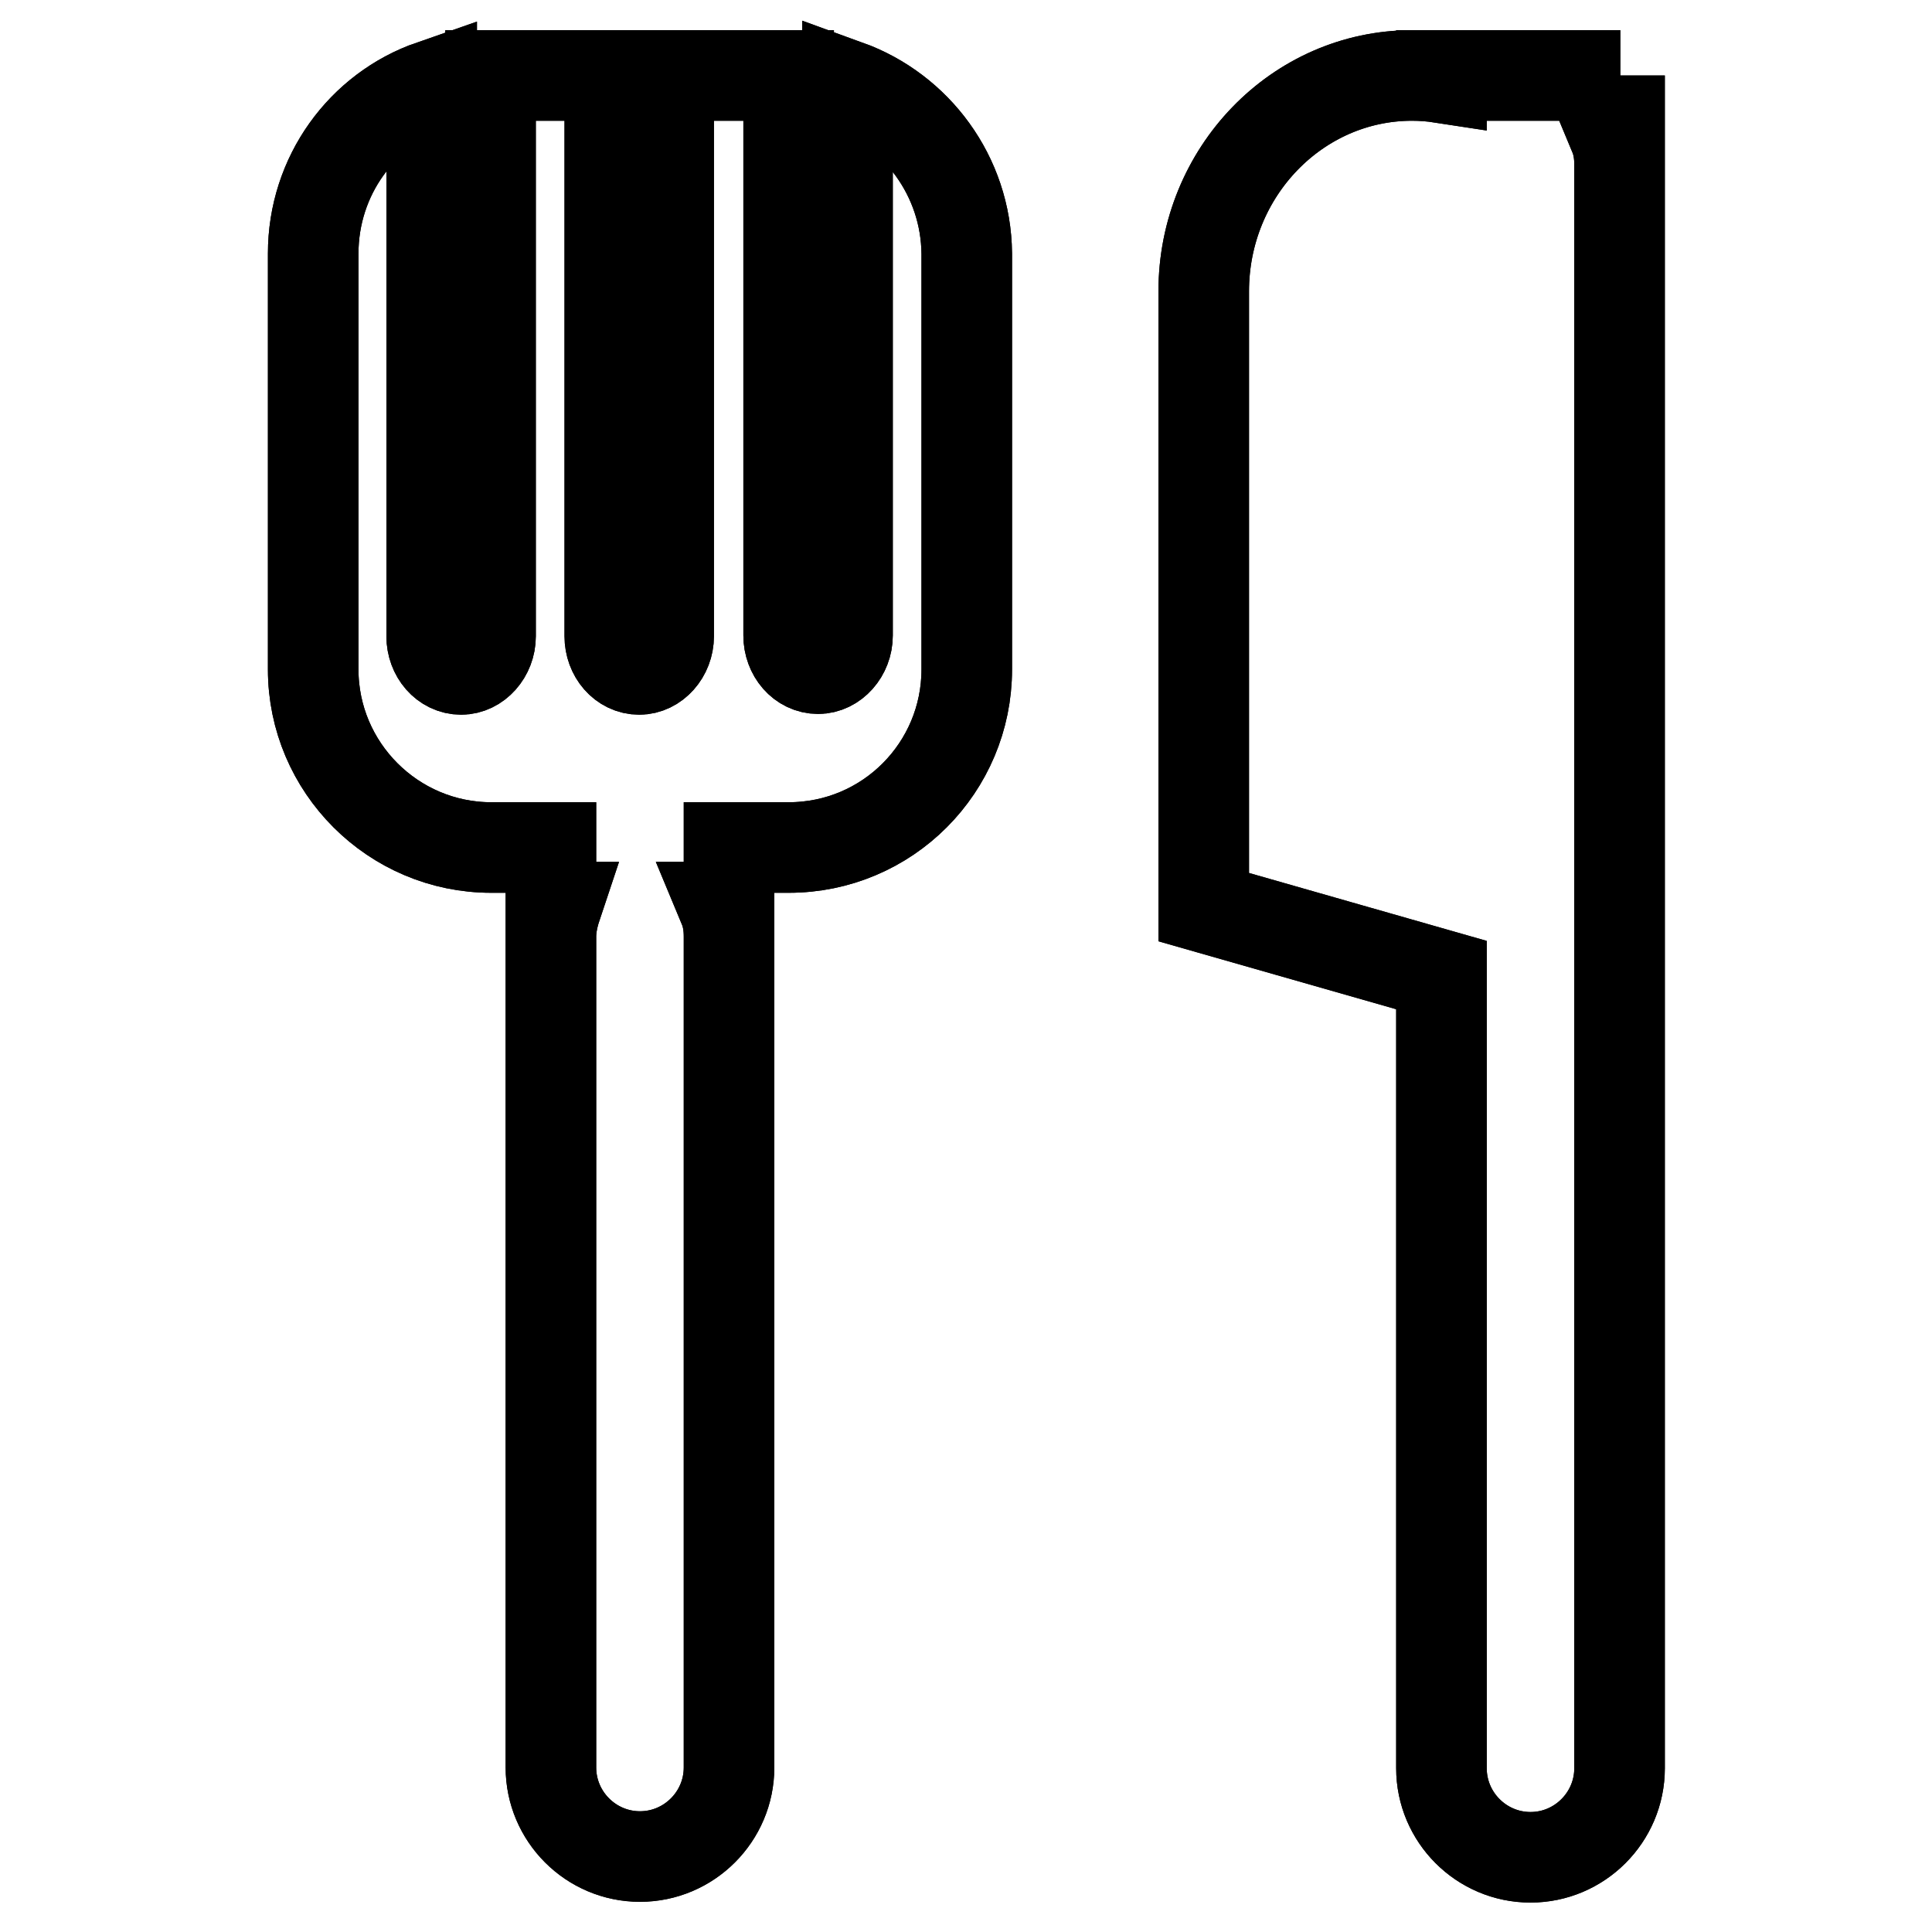 <?xml version="1.0" encoding="utf-8"?>
<!-- Svg Vector Icons : http://www.onlinewebfonts.com/icon -->
<!DOCTYPE svg PUBLIC "-//W3C//DTD SVG 1.1//EN" "http://www.w3.org/Graphics/SVG/1.1/DTD/svg11.dtd">
<svg version="1.1" xmlns="http://www.w3.org/2000/svg" xmlns:xlink="http://www.w3.org/1999/xlink" x="0px" y="0px" viewBox="0 0 256 256" enable-background="new 0 0 256 256" xml:space="preserve">
<g><g><path stroke-width="12" fill-opacity="0" stroke="#000000"  d="M112.3,11.3v72.9c0,2.4-1.8,4.4-3.9,4.4c-2.2,0-3.9-2-3.9-4.4V10H88.6v74.3c0,2.4-1.8,4.4-3.9,4.4c-2.2,0-3.9-2-3.9-4.4V10H65v74.3c0,2.4-1.8,4.4-3.9,4.4c-2.2,0-3.9-2-3.9-4.4V11.3c-9.2,3.2-15.7,12-15.7,22.3v55.1c0,13,10.6,23.6,23.6,23.6h7.9v7.9h0.7c-0.4,1.2-0.7,2.6-0.7,3.9v110.1c0,6.5,5.3,11.8,11.8,11.8s11.8-5.3,11.8-11.8V124.1c0-1.4-0.2-2.7-0.7-3.9h0.7v-7.9h7.9c13.1,0,23.6-10.6,23.6-23.6V33.6C128,23.3,121.4,14.6,112.3,11.3z M214.7,10H191v0.3c-1.3-0.2-2.6-0.3-3.9-0.3c-15.2,0-27.6,12.8-27.6,28.6v81.6l31.5,9v105.1c0,6.5,5.3,11.8,11.8,11.8c6.5,0,11.8-5.3,11.8-11.8V21.8c0-1.4-0.2-2.7-0.7-3.9h0.7V10L214.7,10z"/><path stroke-width="12" fill-opacity="0" stroke="#000000"  d="M112.3,11.3v72.9c0,2.4-1.8,4.4-3.9,4.4c-2.2,0-3.9-2-3.9-4.4V10H88.6v74.3c0,2.4-1.8,4.4-3.9,4.4c-2.2,0-3.9-2-3.9-4.4V10H65v74.3c0,2.4-1.8,4.4-3.9,4.4c-2.2,0-3.9-2-3.9-4.4V11.3c-9.2,3.2-15.7,12-15.7,22.3v55.1c0,13,10.6,23.6,23.6,23.6h7.9v7.9h0.7c-0.4,1.2-0.7,2.6-0.7,3.9v110.1c0,6.5,5.3,11.8,11.8,11.8s11.8-5.3,11.8-11.8V124.1c0-1.4-0.2-2.7-0.7-3.9h0.7v-7.9h7.9c13.1,0,23.6-10.6,23.6-23.6V33.6C128,23.3,121.4,14.6,112.3,11.3z M214.7,10H191v0.3c-1.3-0.2-2.6-0.3-3.9-0.3c-15.2,0-27.6,12.8-27.6,28.6v81.6l31.5,9v105.1c0,6.5,5.3,11.8,11.8,11.8c6.5,0,11.8-5.3,11.8-11.8V21.8c0-1.4-0.2-2.7-0.7-3.9h0.7V10L214.7,10z"/></g></g>
</svg>